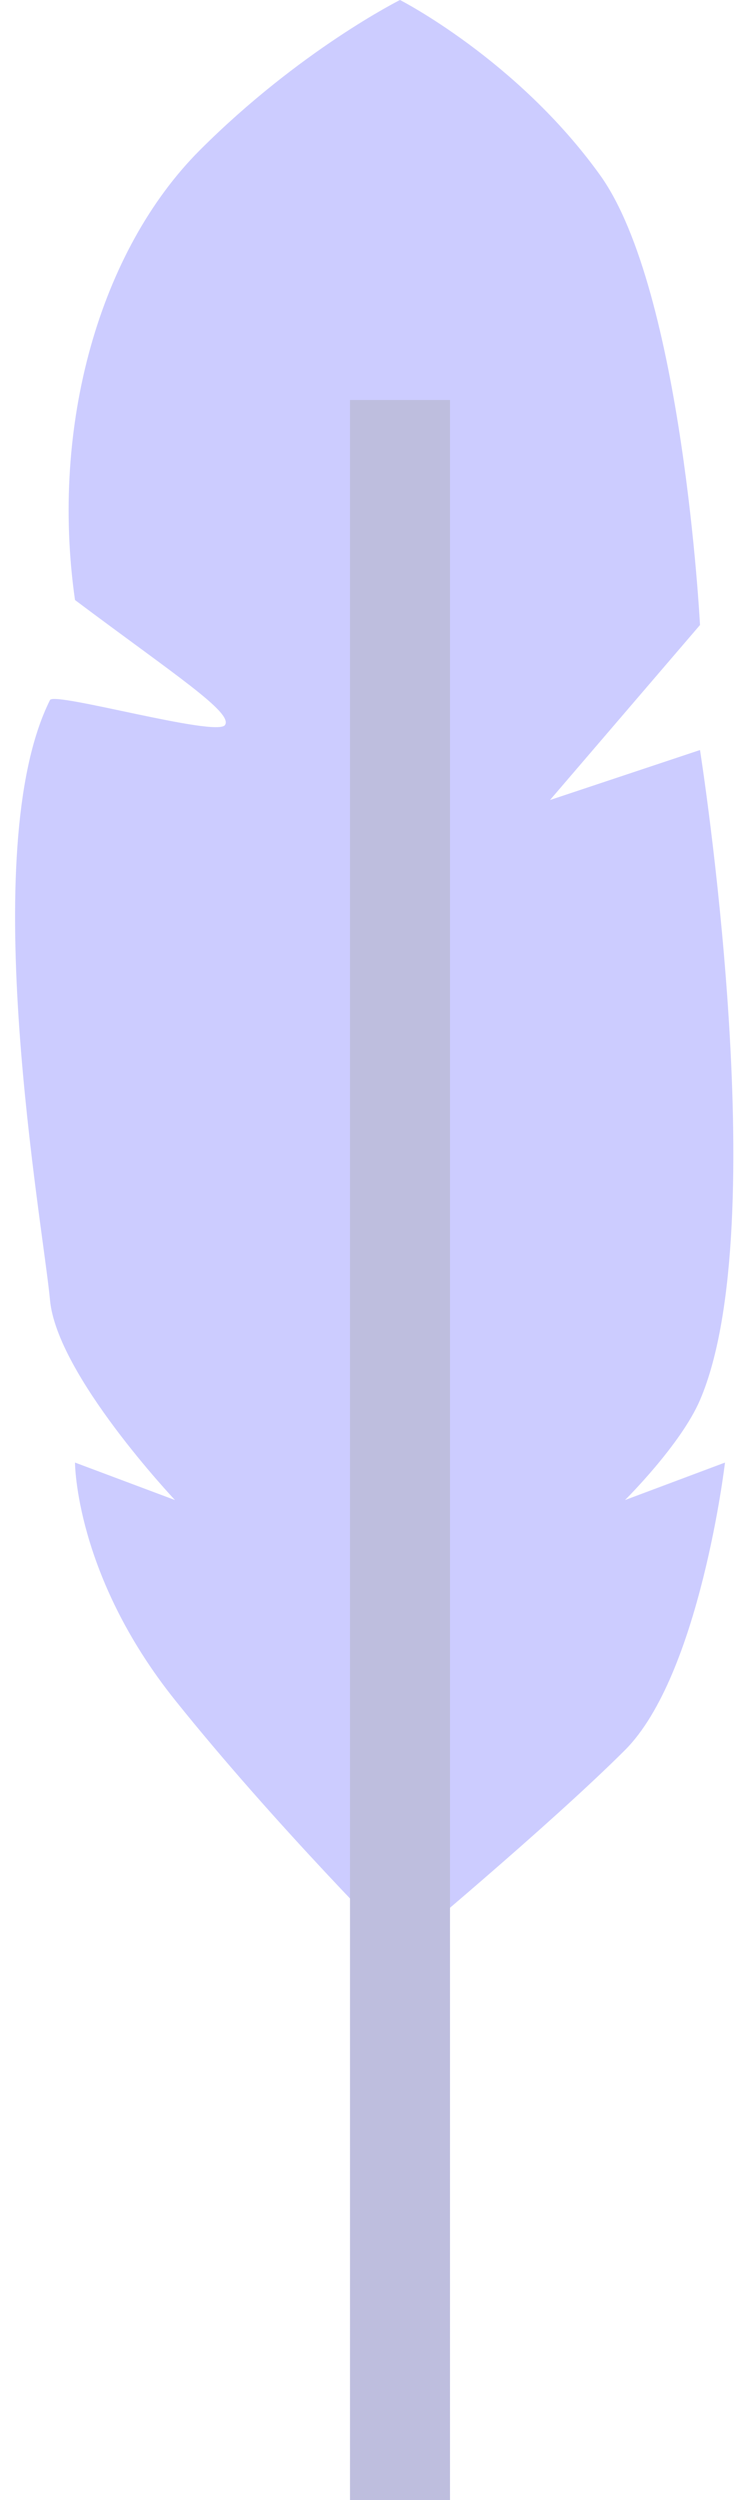 <svg width="15" height="50" viewBox="0 0 15 50" fill="none" xmlns="http://www.w3.org/2000/svg">
<path d="M4 3C6 1 8 0 8 0C8 0 10.344 1.195 12 3.5C13.656 5.805 14 12.5 14 12.5L11 16L14 15C14 15 15.5 24.5 14 28C13.615 28.897 12.5 30 12.5 30L14.5 29.25C14.5 29.25 14 33.5 12.5 35C11 36.5 8 39 8 39C8 39 5.5 36.5 3.5 34C1.5 31.5 1.5 29.25 1.5 29.25L3.5 30C3.5 30 1.138 27.5 1 26C0.862 24.5 -0.5 17 1 14C1.086 13.829 4.334 14.748 4.5 14.5C4.666 14.252 3.5 13.5 1.5 12C1 8.5 2 5 4 3Z" fill="#CCCCFF"/>
<rect x="7" y="8" width="2" height="42" fill="#BEBEDE"/>
</svg>
